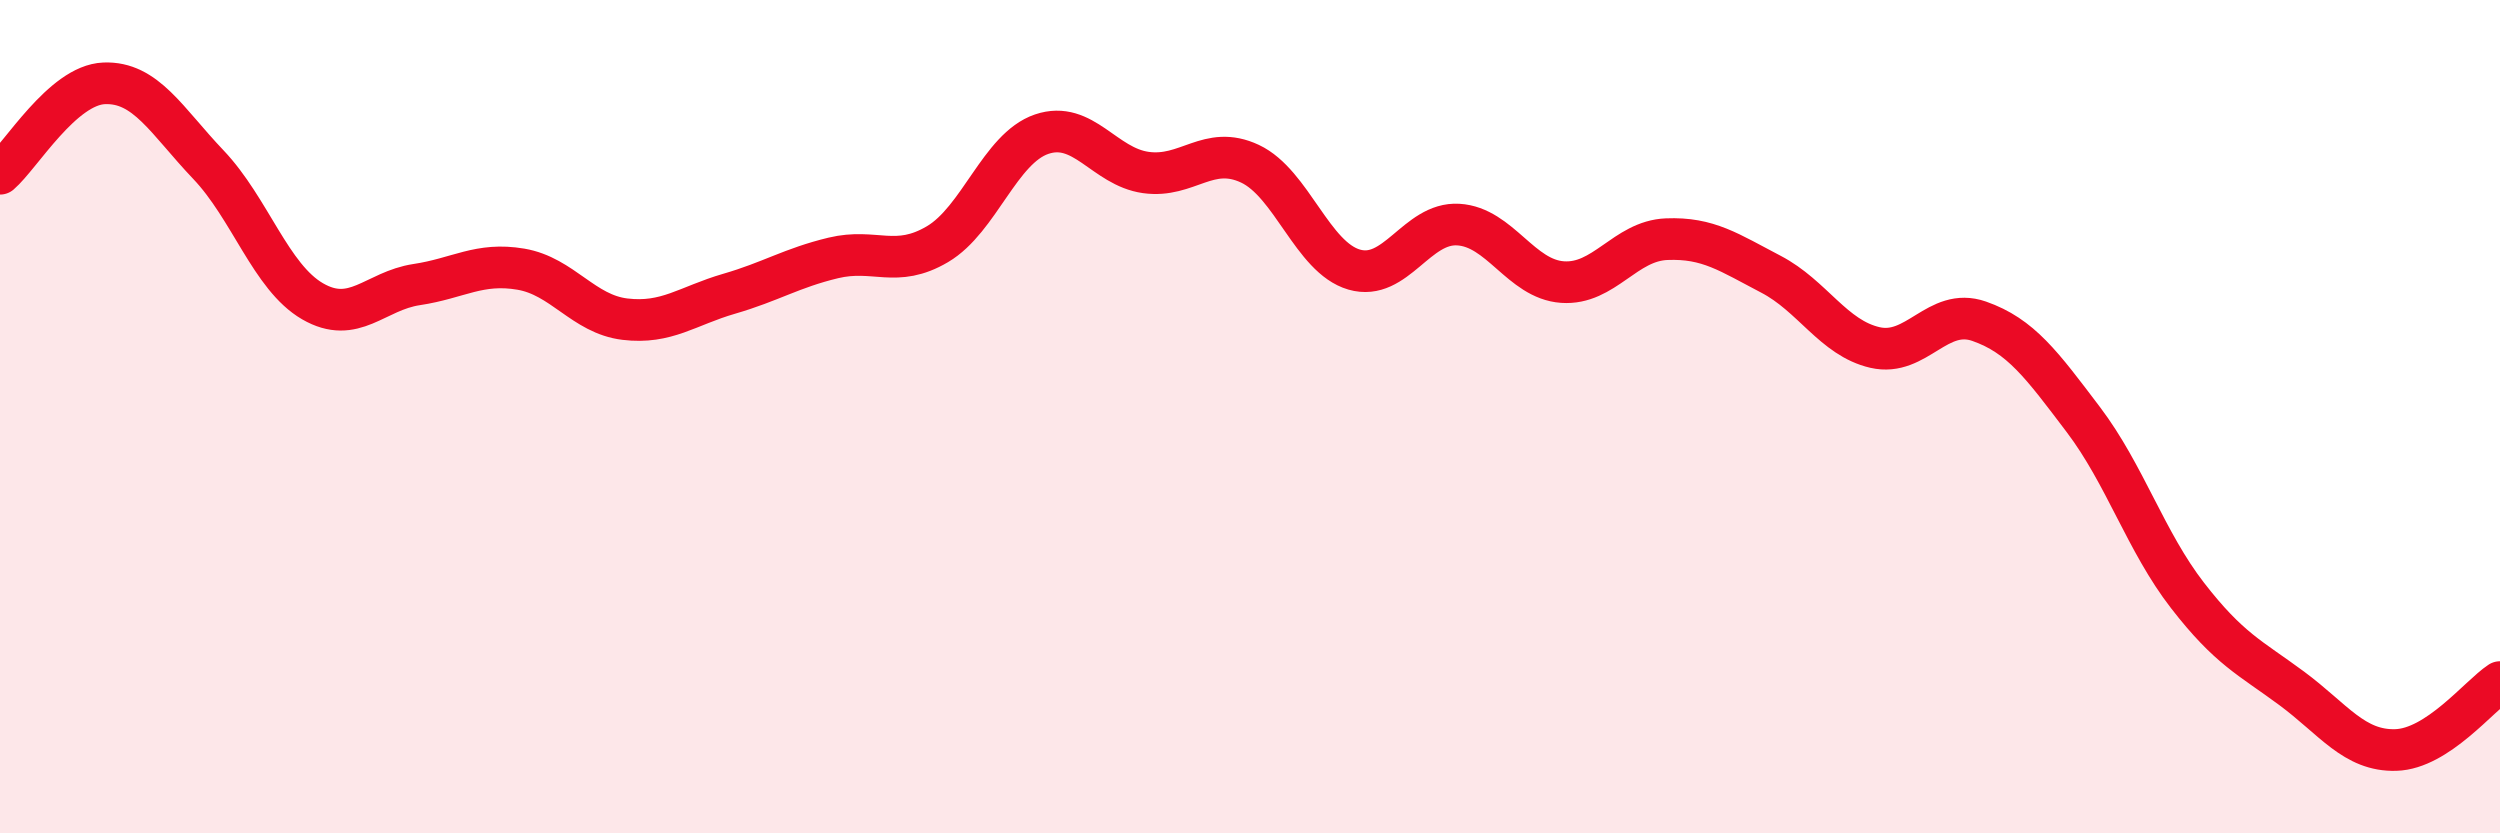 
    <svg width="60" height="20" viewBox="0 0 60 20" xmlns="http://www.w3.org/2000/svg">
      <path
        d="M 0,4.17 C 0.5,3.74 1.5,2.04 2.5,2 C 3.5,1.96 4,2.9 5,3.95 C 6,5 6.5,6.65 7.5,7.23 C 8.5,7.81 9,6.98 10,6.83 C 11,6.68 11.5,6.29 12.5,6.46 C 13.5,6.63 14,7.54 15,7.66 C 16,7.78 16.5,7.34 17.5,7.05 C 18.5,6.76 19,6.43 20,6.19 C 21,5.95 21.5,6.45 22.5,5.86 C 23.5,5.27 24,3.56 25,3.22 C 26,2.88 26.5,4 27.5,4.14 C 28.5,4.28 29,3.46 30,3.93 C 31,4.4 31.5,6.18 32.5,6.47 C 33.5,6.76 34,5.33 35,5.39 C 36,5.45 36.5,6.7 37.5,6.77 C 38.5,6.84 39,5.78 40,5.74 C 41,5.7 41.5,6.06 42.5,6.58 C 43.5,7.1 44,8.11 45,8.34 C 46,8.57 46.5,7.36 47.5,7.71 C 48.5,8.06 49,8.75 50,10.07 C 51,11.39 51.5,13 52.5,14.29 C 53.5,15.58 54,15.78 55,16.52 C 56,17.26 56.5,18.03 57.5,18 C 58.5,17.97 59.5,16.7 60,16.37L60 20L0 20Z"
        fill="#EB0A25"
        opacity="0.1"
        stroke-linecap="round"
        stroke-linejoin="round"
      />
      <path
        d="M 0,4.17 C 0.5,3.74 1.5,2.04 2.5,2 C 3.5,1.96 4,2.9 5,3.95 C 6,5 6.5,6.65 7.5,7.23 C 8.5,7.81 9,6.98 10,6.83 C 11,6.68 11.5,6.29 12.5,6.46 C 13.5,6.63 14,7.54 15,7.66 C 16,7.78 16.5,7.34 17.5,7.05 C 18.5,6.76 19,6.43 20,6.19 C 21,5.95 21.5,6.45 22.5,5.86 C 23.5,5.27 24,3.56 25,3.22 C 26,2.88 26.5,4 27.5,4.14 C 28.5,4.28 29,3.46 30,3.93 C 31,4.4 31.5,6.18 32.5,6.47 C 33.5,6.76 34,5.33 35,5.39 C 36,5.45 36.5,6.7 37.5,6.77 C 38.5,6.84 39,5.78 40,5.74 C 41,5.7 41.5,6.06 42.5,6.58 C 43.5,7.1 44,8.11 45,8.34 C 46,8.57 46.5,7.36 47.5,7.71 C 48.5,8.06 49,8.75 50,10.07 C 51,11.39 51.5,13 52.5,14.29 C 53.5,15.58 54,15.78 55,16.52 C 56,17.26 56.5,18.03 57.5,18 C 58.5,17.97 59.5,16.7 60,16.37"
        stroke="#EB0A25"
        stroke-width="1"
        fill="none"
        stroke-linecap="round"
        stroke-linejoin="round"
      />
    </svg>
  